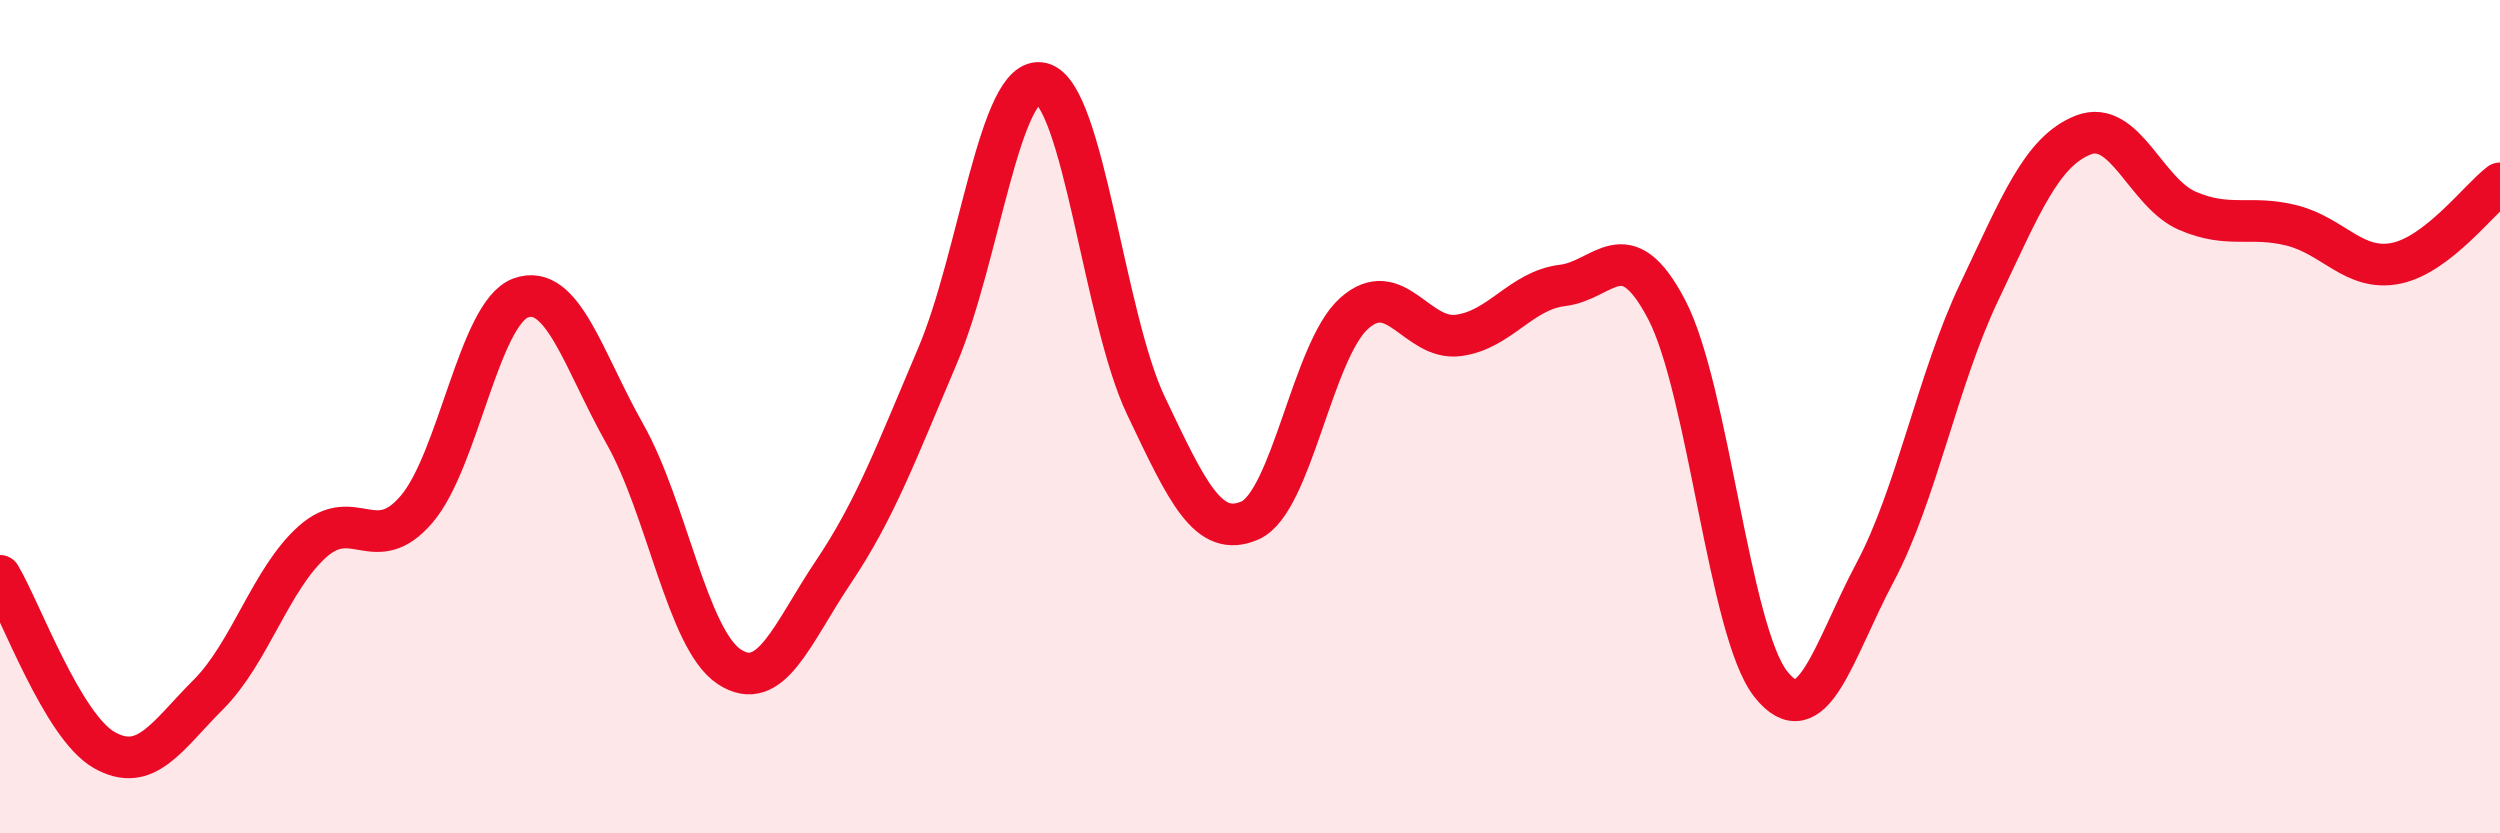 
    <svg width="60" height="20" viewBox="0 0 60 20" xmlns="http://www.w3.org/2000/svg">
      <path
        d="M 0,13.82 C 0.5,14.66 1.5,17.43 2.5,18 C 3.5,18.57 4,17.67 5,16.67 C 6,15.67 6.5,13.89 7.5,13 C 8.5,12.11 9,13.39 10,12.22 C 11,11.05 11.5,7.51 12.5,7.15 C 13.5,6.79 14,8.65 15,10.42 C 16,12.19 16.5,15.34 17.5,16 C 18.5,16.66 19,15.22 20,13.73 C 21,12.24 21.5,10.89 22.5,8.54 C 23.5,6.19 24,1.76 25,2 C 26,2.24 26.5,7.63 27.5,9.73 C 28.5,11.83 29,12.93 30,12.49 C 31,12.05 31.5,8.41 32.5,7.52 C 33.5,6.63 34,8.18 35,8.05 C 36,7.92 36.5,6.97 37.5,6.85 C 38.5,6.73 39,5.52 40,7.43 C 41,9.34 41.5,15.16 42.5,16.42 C 43.5,17.68 44,15.62 45,13.74 C 46,11.86 46.5,9.11 47.5,7.01 C 48.5,4.91 49,3.63 50,3.24 C 51,2.85 51.5,4.63 52.5,5.06 C 53.5,5.49 54,5.16 55,5.41 C 56,5.66 56.5,6.52 57.5,6.32 C 58.5,6.12 59.5,4.78 60,4.4L60 20L0 20Z"
        fill="#EB0A25"
        opacity="0.1"
        stroke-linecap="round"
        stroke-linejoin="round"
      />
      <path
        d="M 0,13.82 C 0.5,14.66 1.5,17.43 2.5,18 C 3.5,18.57 4,17.67 5,16.67 C 6,15.67 6.5,13.89 7.5,13 C 8.5,12.11 9,13.39 10,12.22 C 11,11.05 11.5,7.51 12.5,7.15 C 13.5,6.79 14,8.65 15,10.42 C 16,12.19 16.5,15.34 17.5,16 C 18.5,16.66 19,15.22 20,13.73 C 21,12.24 21.5,10.89 22.5,8.54 C 23.5,6.19 24,1.76 25,2 C 26,2.24 26.5,7.63 27.5,9.73 C 28.5,11.83 29,12.93 30,12.49 C 31,12.05 31.5,8.41 32.5,7.52 C 33.5,6.63 34,8.18 35,8.05 C 36,7.92 36.5,6.97 37.5,6.85 C 38.5,6.73 39,5.52 40,7.43 C 41,9.34 41.5,15.16 42.5,16.42 C 43.5,17.68 44,15.62 45,13.74 C 46,11.86 46.5,9.11 47.5,7.01 C 48.5,4.91 49,3.63 50,3.24 C 51,2.85 51.5,4.63 52.5,5.06 C 53.5,5.49 54,5.16 55,5.41 C 56,5.66 56.5,6.52 57.5,6.32 C 58.5,6.12 59.5,4.78 60,4.4"
        stroke="#EB0A25"
        stroke-width="1"
        fill="none"
        stroke-linecap="round"
        stroke-linejoin="round"
      />
    </svg>
  